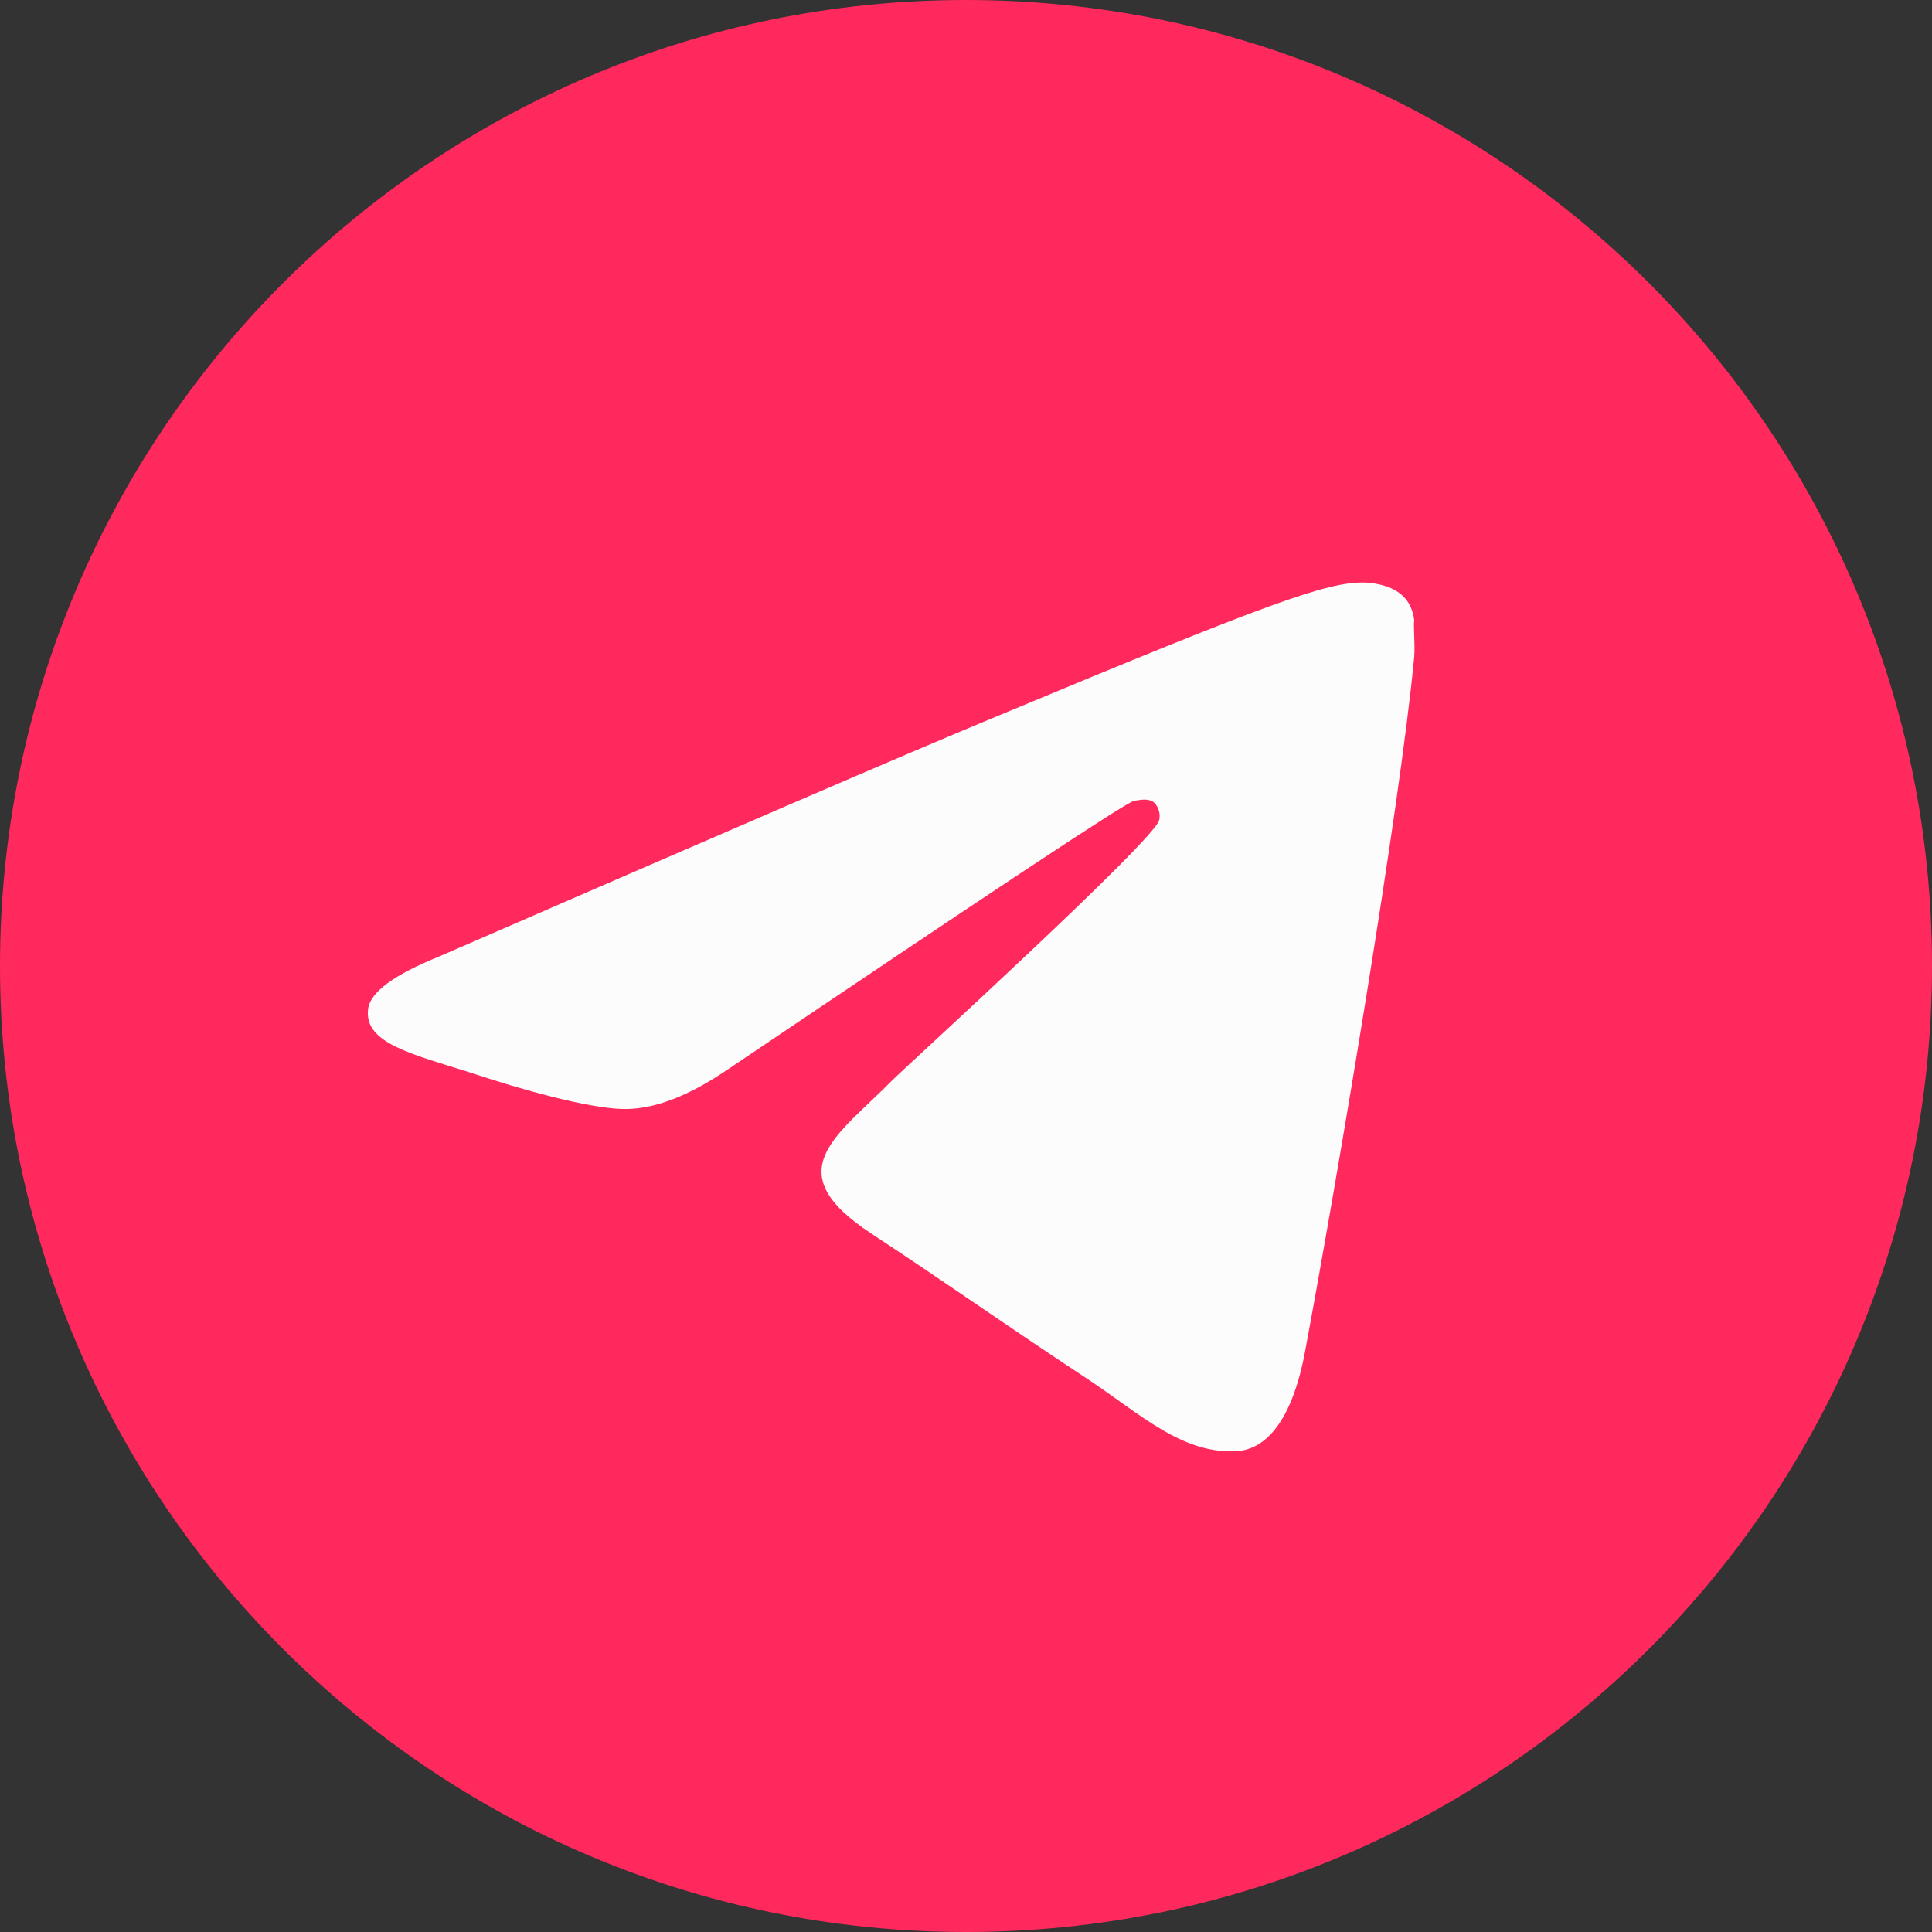 <?xml version="1.0" encoding="UTF-8"?> <svg xmlns="http://www.w3.org/2000/svg" width="38" height="38" viewBox="0 0 38 38" fill="none"><rect x="0" y="0" width="38" height="38" fill="#333333" stroke="none"/><path fill-rule="evenodd" clip-rule="evenodd" d="M28.12 10.64V28.88H6.84V10.64H28.12ZM18.006 28.316L17.996 28.318L17.933 28.344L17.915 28.347L17.903 28.344L17.84 28.318C17.831 28.315 17.823 28.317 17.819 28.321L17.815 28.329L17.8 28.654L17.805 28.669L17.814 28.679L17.906 28.736L17.919 28.739L17.93 28.736L18.022 28.679L18.032 28.667L18.036 28.654L18.021 28.33C18.019 28.322 18.013 28.317 18.006 28.316ZM18.241 28.23L18.229 28.232L18.065 28.302L18.056 28.31L18.054 28.318L18.07 28.645L18.074 28.654L18.081 28.66L18.259 28.73C18.27 28.733 18.28 28.73 18.285 28.724L18.289 28.714L18.259 28.247C18.256 28.238 18.25 28.232 18.241 28.23ZM17.607 28.232C17.603 28.23 17.598 28.23 17.594 28.231C17.59 28.231 17.586 28.233 17.583 28.236L17.578 28.247L17.547 28.714C17.547 28.723 17.554 28.729 17.562 28.732L17.576 28.73L17.754 28.66L17.763 28.654L17.767 28.645L17.782 28.318L17.779 28.309L17.77 28.302L17.607 28.232Z" fill="#FCFCFC"></path><path d="M19 0C8.512 0 0 8.512 0 19C0 29.488 8.512 38 19 38C29.488 38 38 29.488 38 19C38 8.512 29.488 0 19 0ZM27.816 12.92C27.531 15.922 26.296 23.218 25.669 26.581C25.403 28.006 24.871 28.481 24.377 28.538C23.275 28.633 22.439 27.816 21.375 27.113C19.703 26.011 18.753 25.327 17.138 24.263C15.257 23.028 16.473 22.344 17.556 21.242C17.841 20.957 22.705 16.53 22.8 16.131C22.813 16.071 22.811 16.008 22.795 15.948C22.778 15.889 22.747 15.834 22.705 15.789C22.591 15.694 22.439 15.732 22.306 15.751C22.135 15.789 19.475 17.556 14.288 21.052C13.528 21.565 12.844 21.831 12.236 21.812C11.552 21.793 10.26 21.432 9.291 21.109C8.094 20.729 7.163 20.52 7.239 19.855C7.277 19.513 7.752 19.171 8.645 18.81C14.193 16.397 17.879 14.801 19.722 14.041C25.004 11.837 26.087 11.457 26.809 11.457C26.961 11.457 27.322 11.495 27.55 11.685C27.74 11.837 27.797 12.046 27.816 12.198C27.797 12.312 27.835 12.654 27.816 12.92Z" fill="#FF295E"></path></svg> 